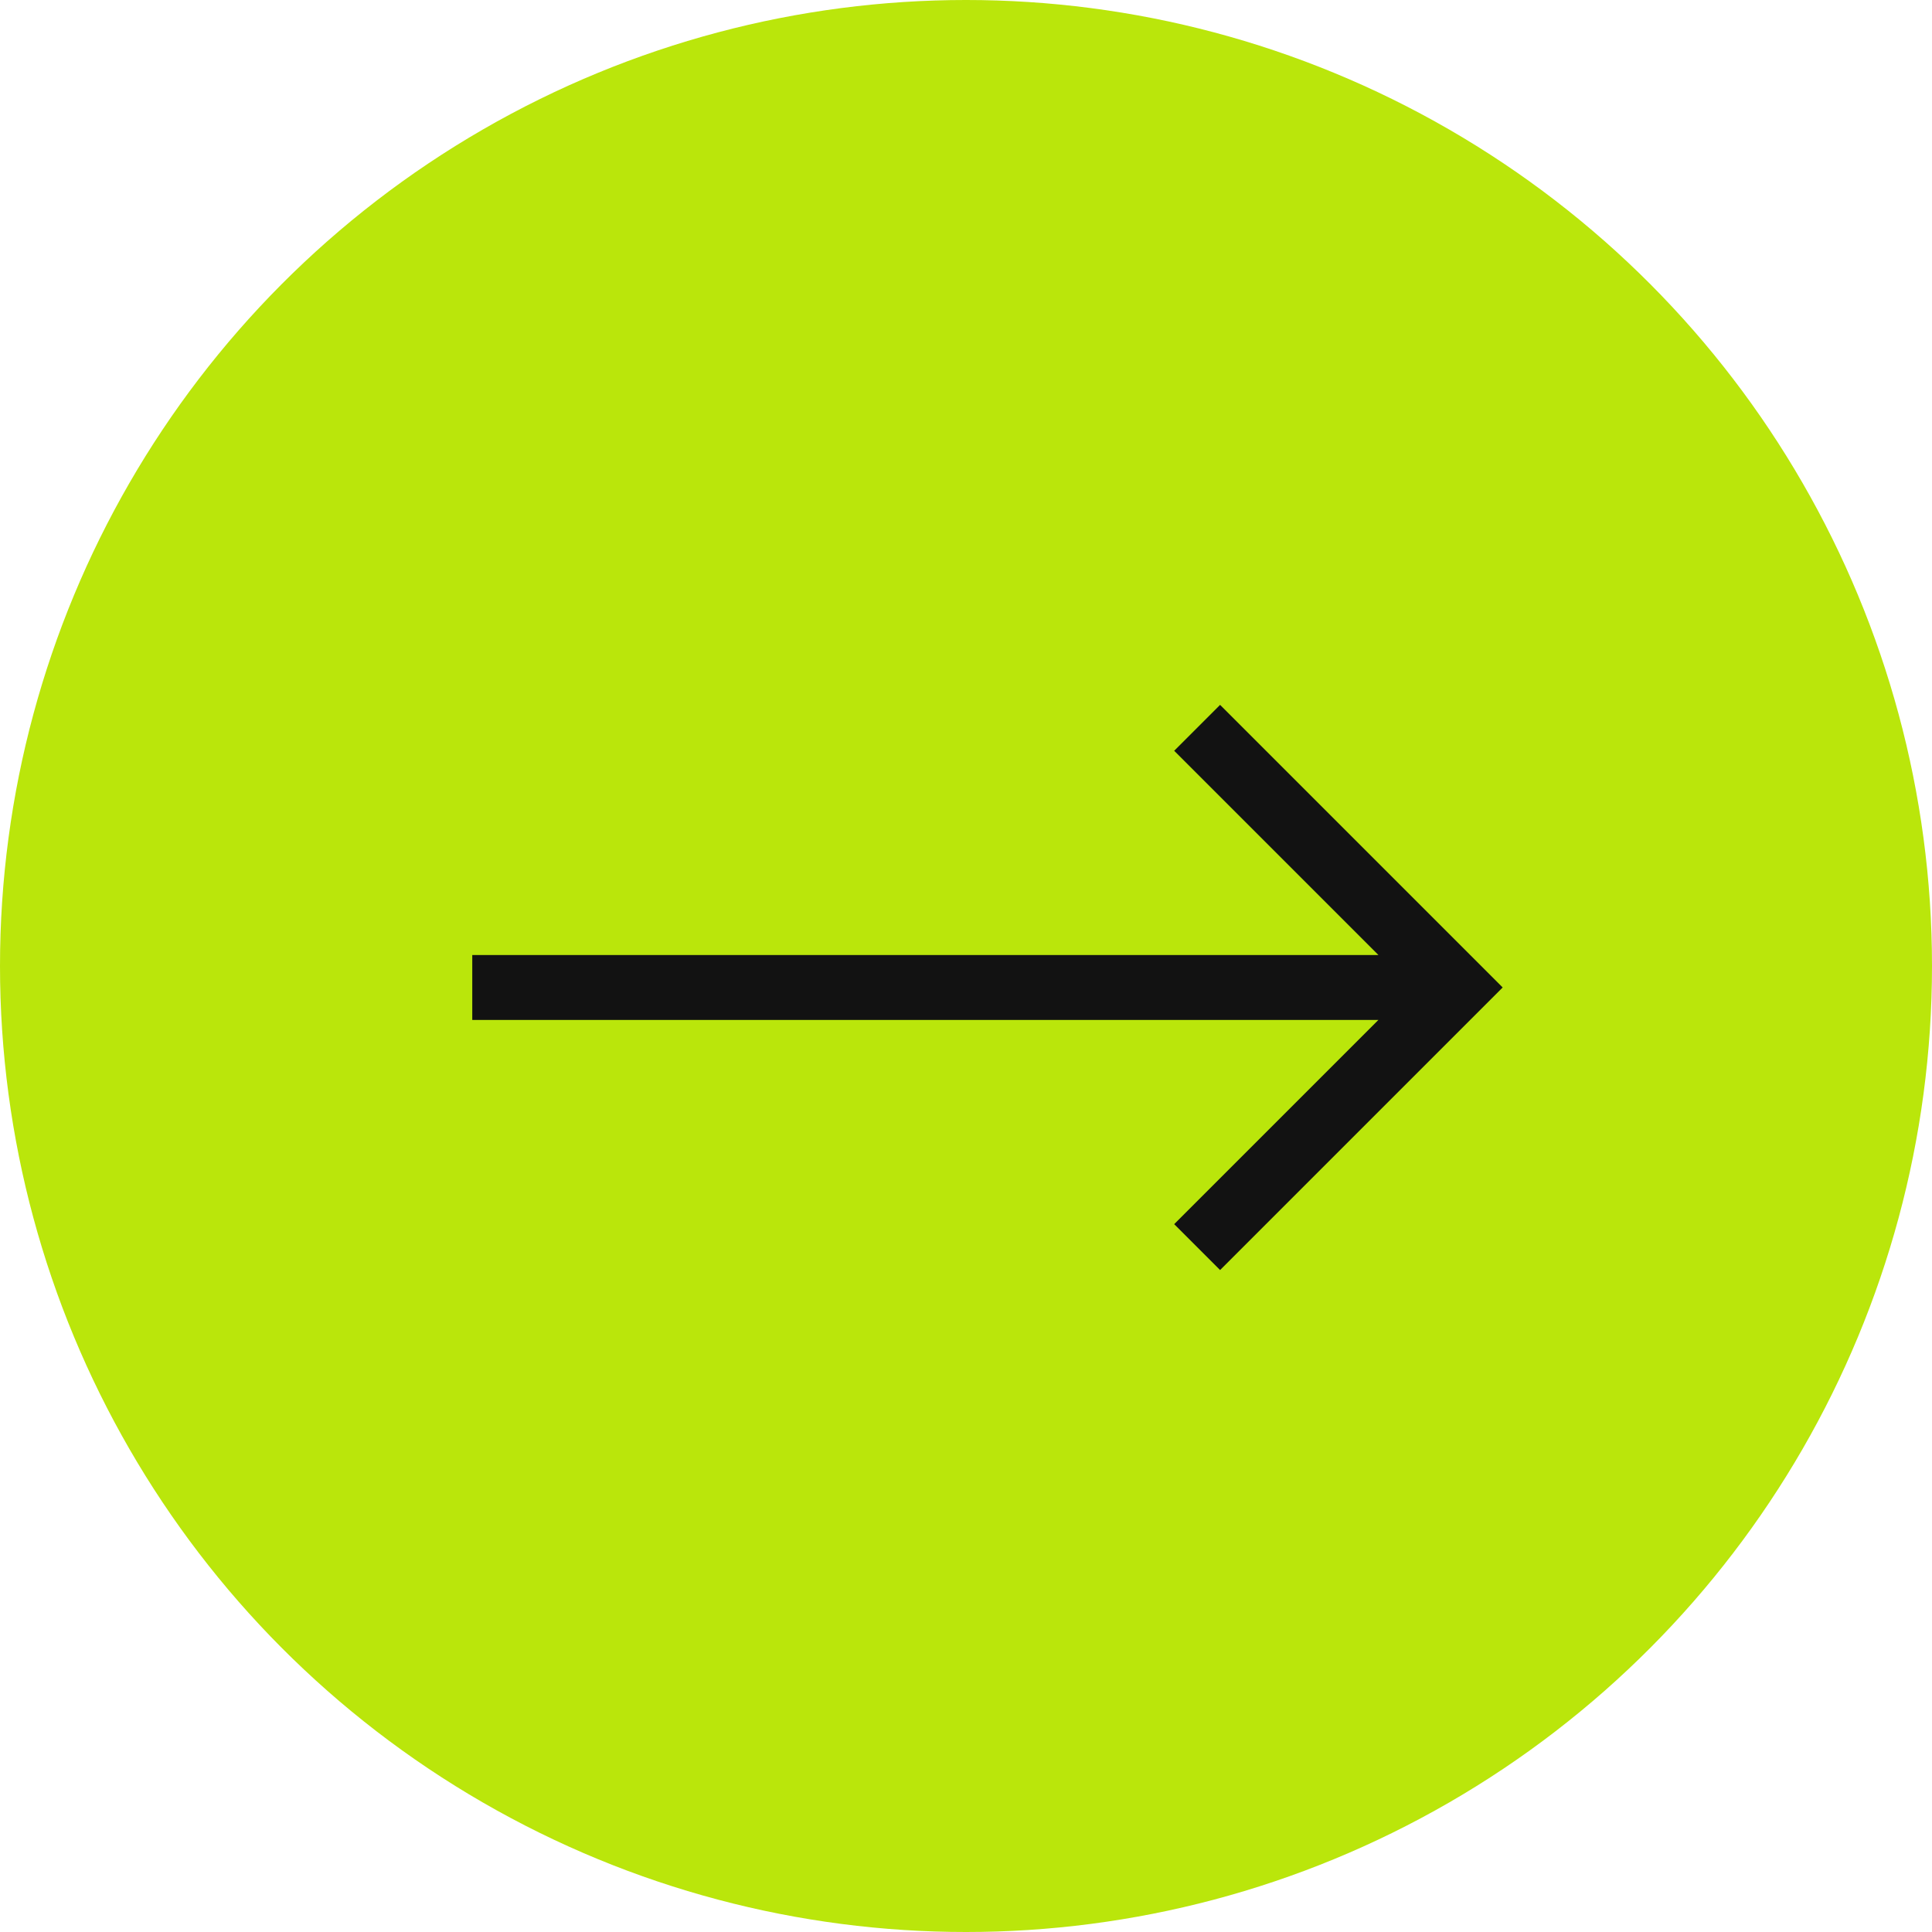 <svg width="45" height="45" viewBox="0 0 45 45" fill="none" xmlns="http://www.w3.org/2000/svg">
<circle cx="22.5" cy="22.5" r="22.5" fill="#BAE60B"/>
<path d="M28.418 16.418L27.349 17.487L32.106 22.244H11V23.756H32.106L27.349 28.513L28.418 29.582L35 23L28.418 16.418Z" fill="#121212"/>
</svg>
